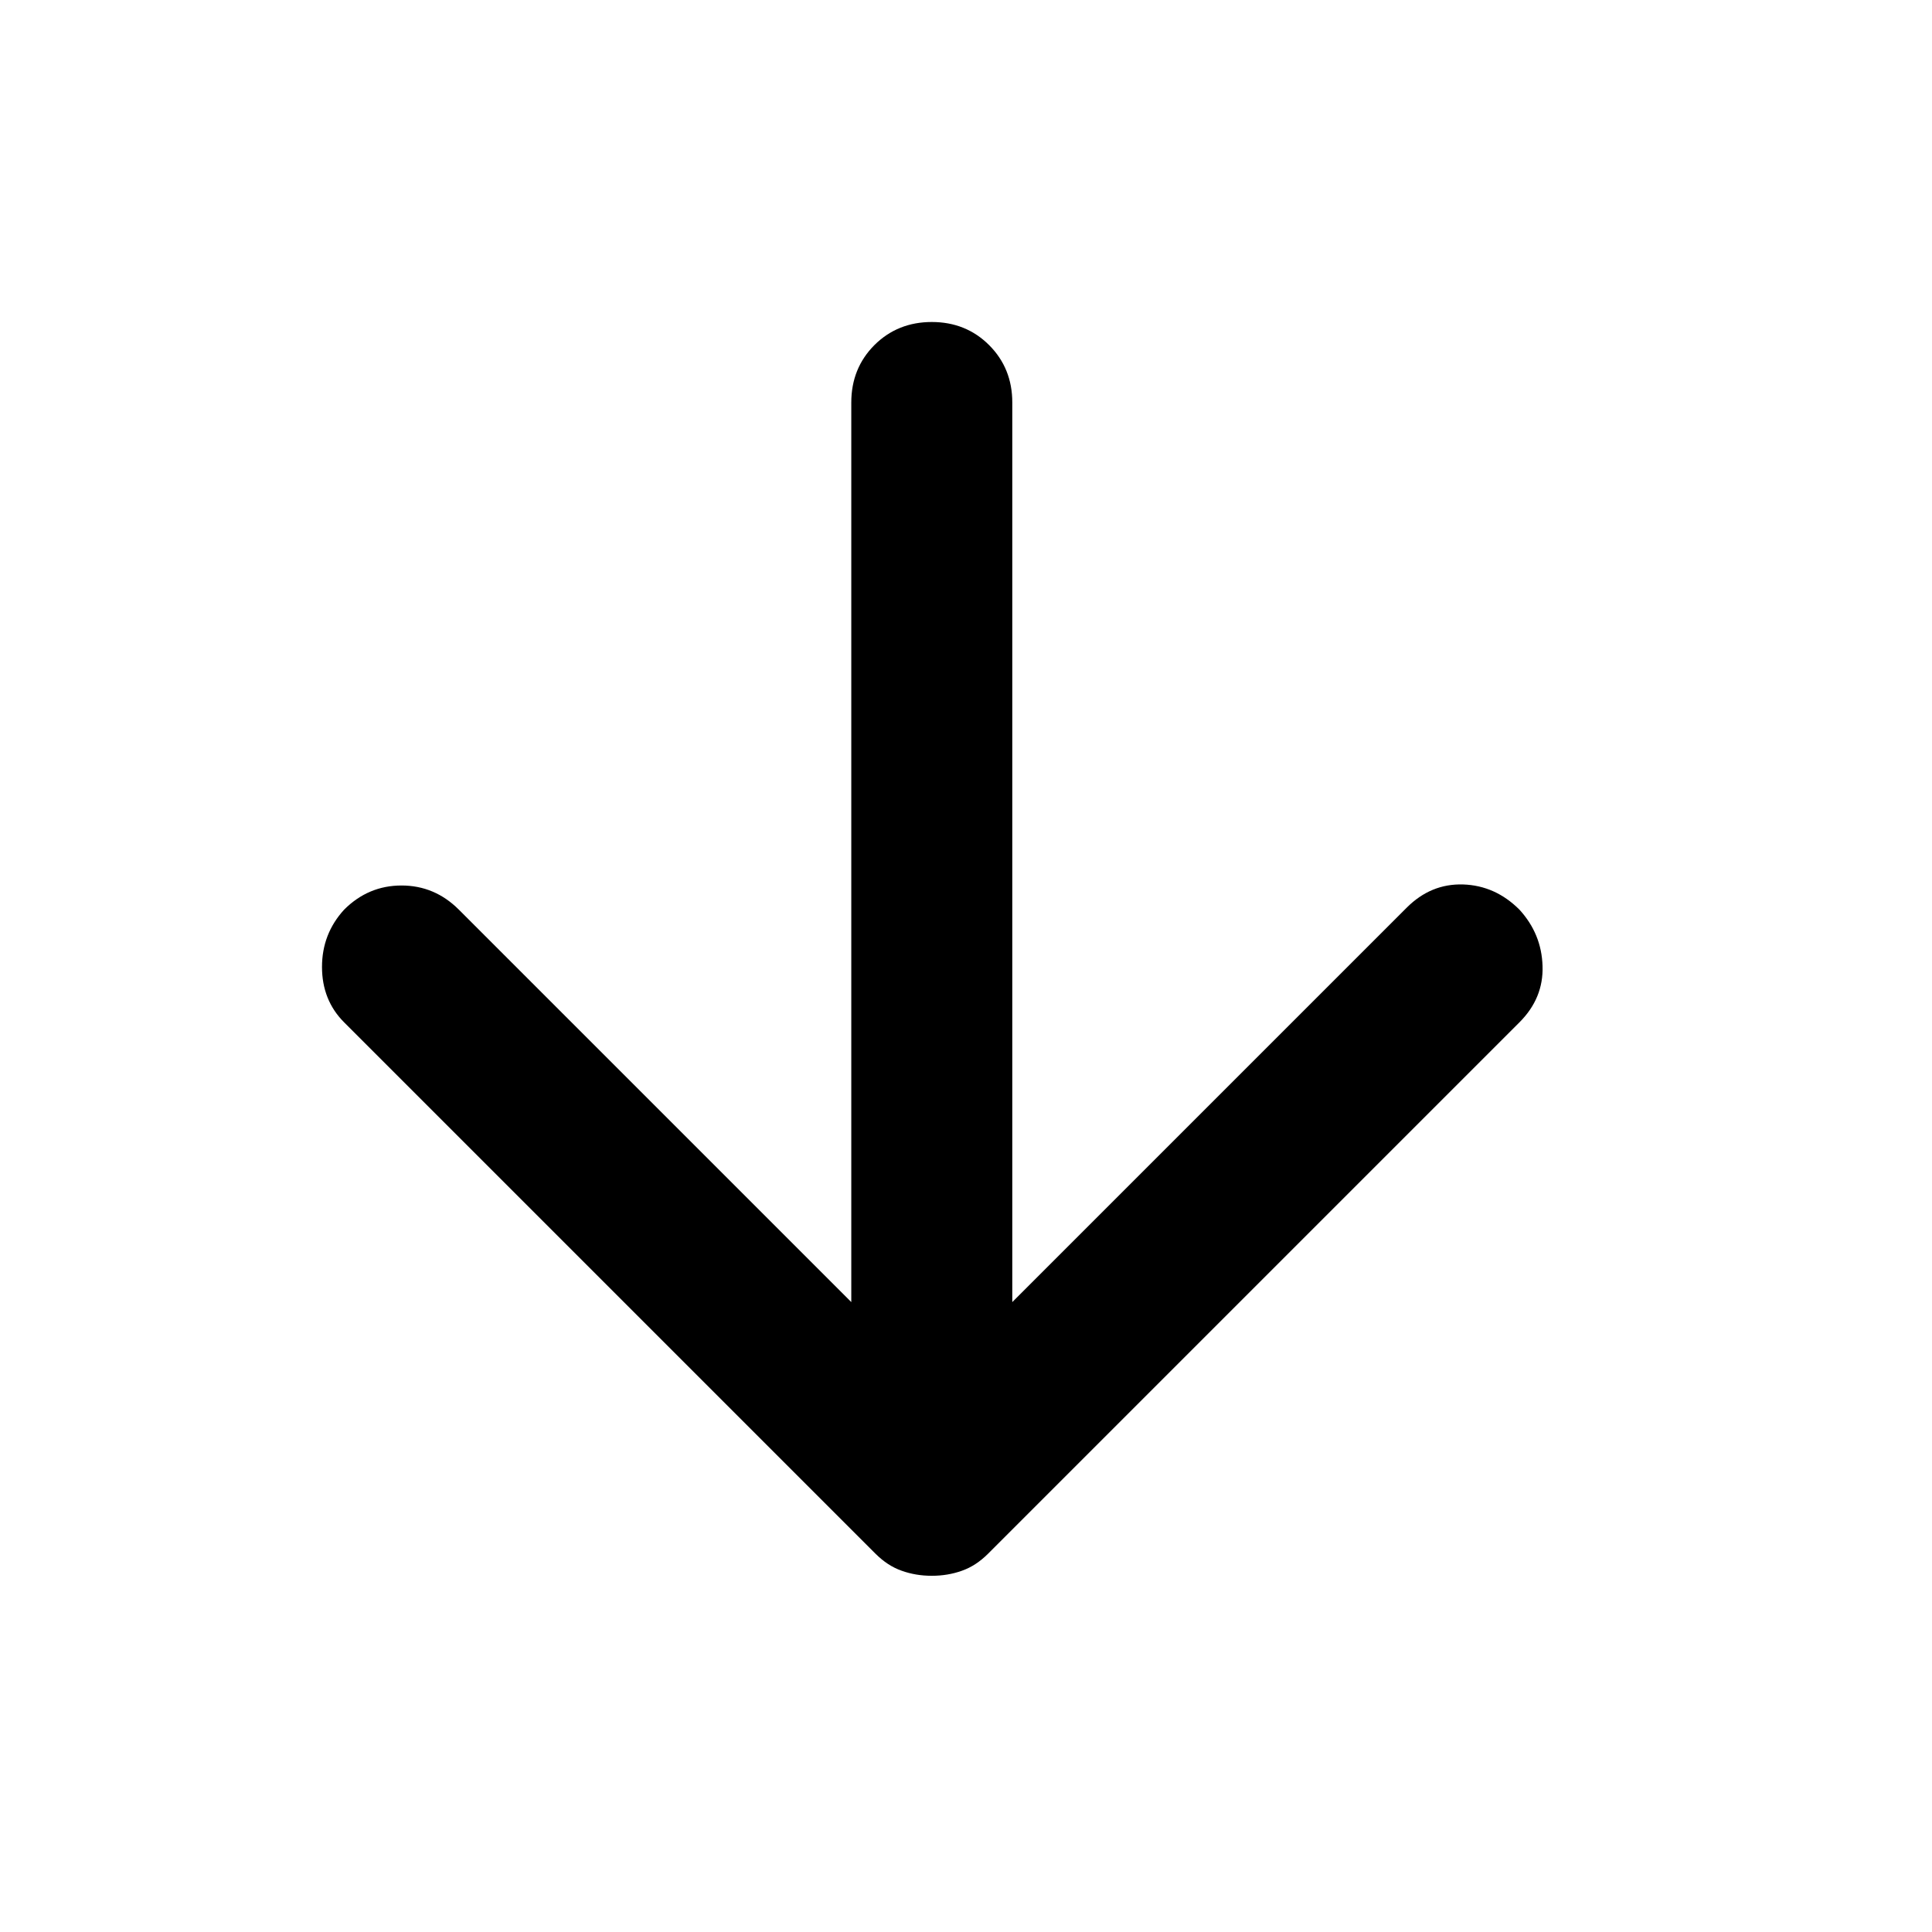 <?xml version="1.0" encoding="UTF-8"?>
<svg width="24px" height="24px" viewBox="0 0 24 24" version="1.1" xmlns="http://www.w3.org/2000/svg" xmlns:xlink="http://www.w3.org/1999/xlink">
    <title>icon / 24 / Step out</title>
    <g id="icon-/-24-/-Step-out" stroke="none" stroke-width="1" fill="none" fill-rule="evenodd">
        <g id="arrow_downward_FILL0_wght400_GRAD0_opsz24" transform="translate(4, 4)" fill="#000000" fill-rule="nonzero">
            <path d="M6.575,12.175 L6.575,1 C6.575,0.717 6.671,0.479 6.862,0.287 C7.054,0.096 7.292,0 7.575,0 C7.858,0 8.096,0.096 8.287,0.287 C8.479,0.479 8.575,0.717 8.575,1 L8.575,12.175 L13.475,7.275 C13.675,7.075 13.908,6.979 14.175,6.987 C14.442,6.996 14.675,7.1 14.875,7.3 C15.058,7.5 15.154,7.733 15.162,8 C15.171,8.267 15.075,8.5 14.875,8.7 L8.275,15.3 C8.175,15.4 8.067,15.471 7.95,15.512 C7.833,15.554 7.708,15.575 7.575,15.575 C7.442,15.575 7.317,15.554 7.2,15.512 C7.083,15.471 6.975,15.4 6.875,15.3 L0.275,8.7 C0.092,8.517 0,8.287 0,8.012 C0,7.737 0.092,7.5 0.275,7.3 C0.475,7.1 0.713,7 0.988,7 C1.262,7 1.5,7.1 1.7,7.3 L6.575,12.175 Z" id="Path"></path>
        </g>
    </g>
</svg>